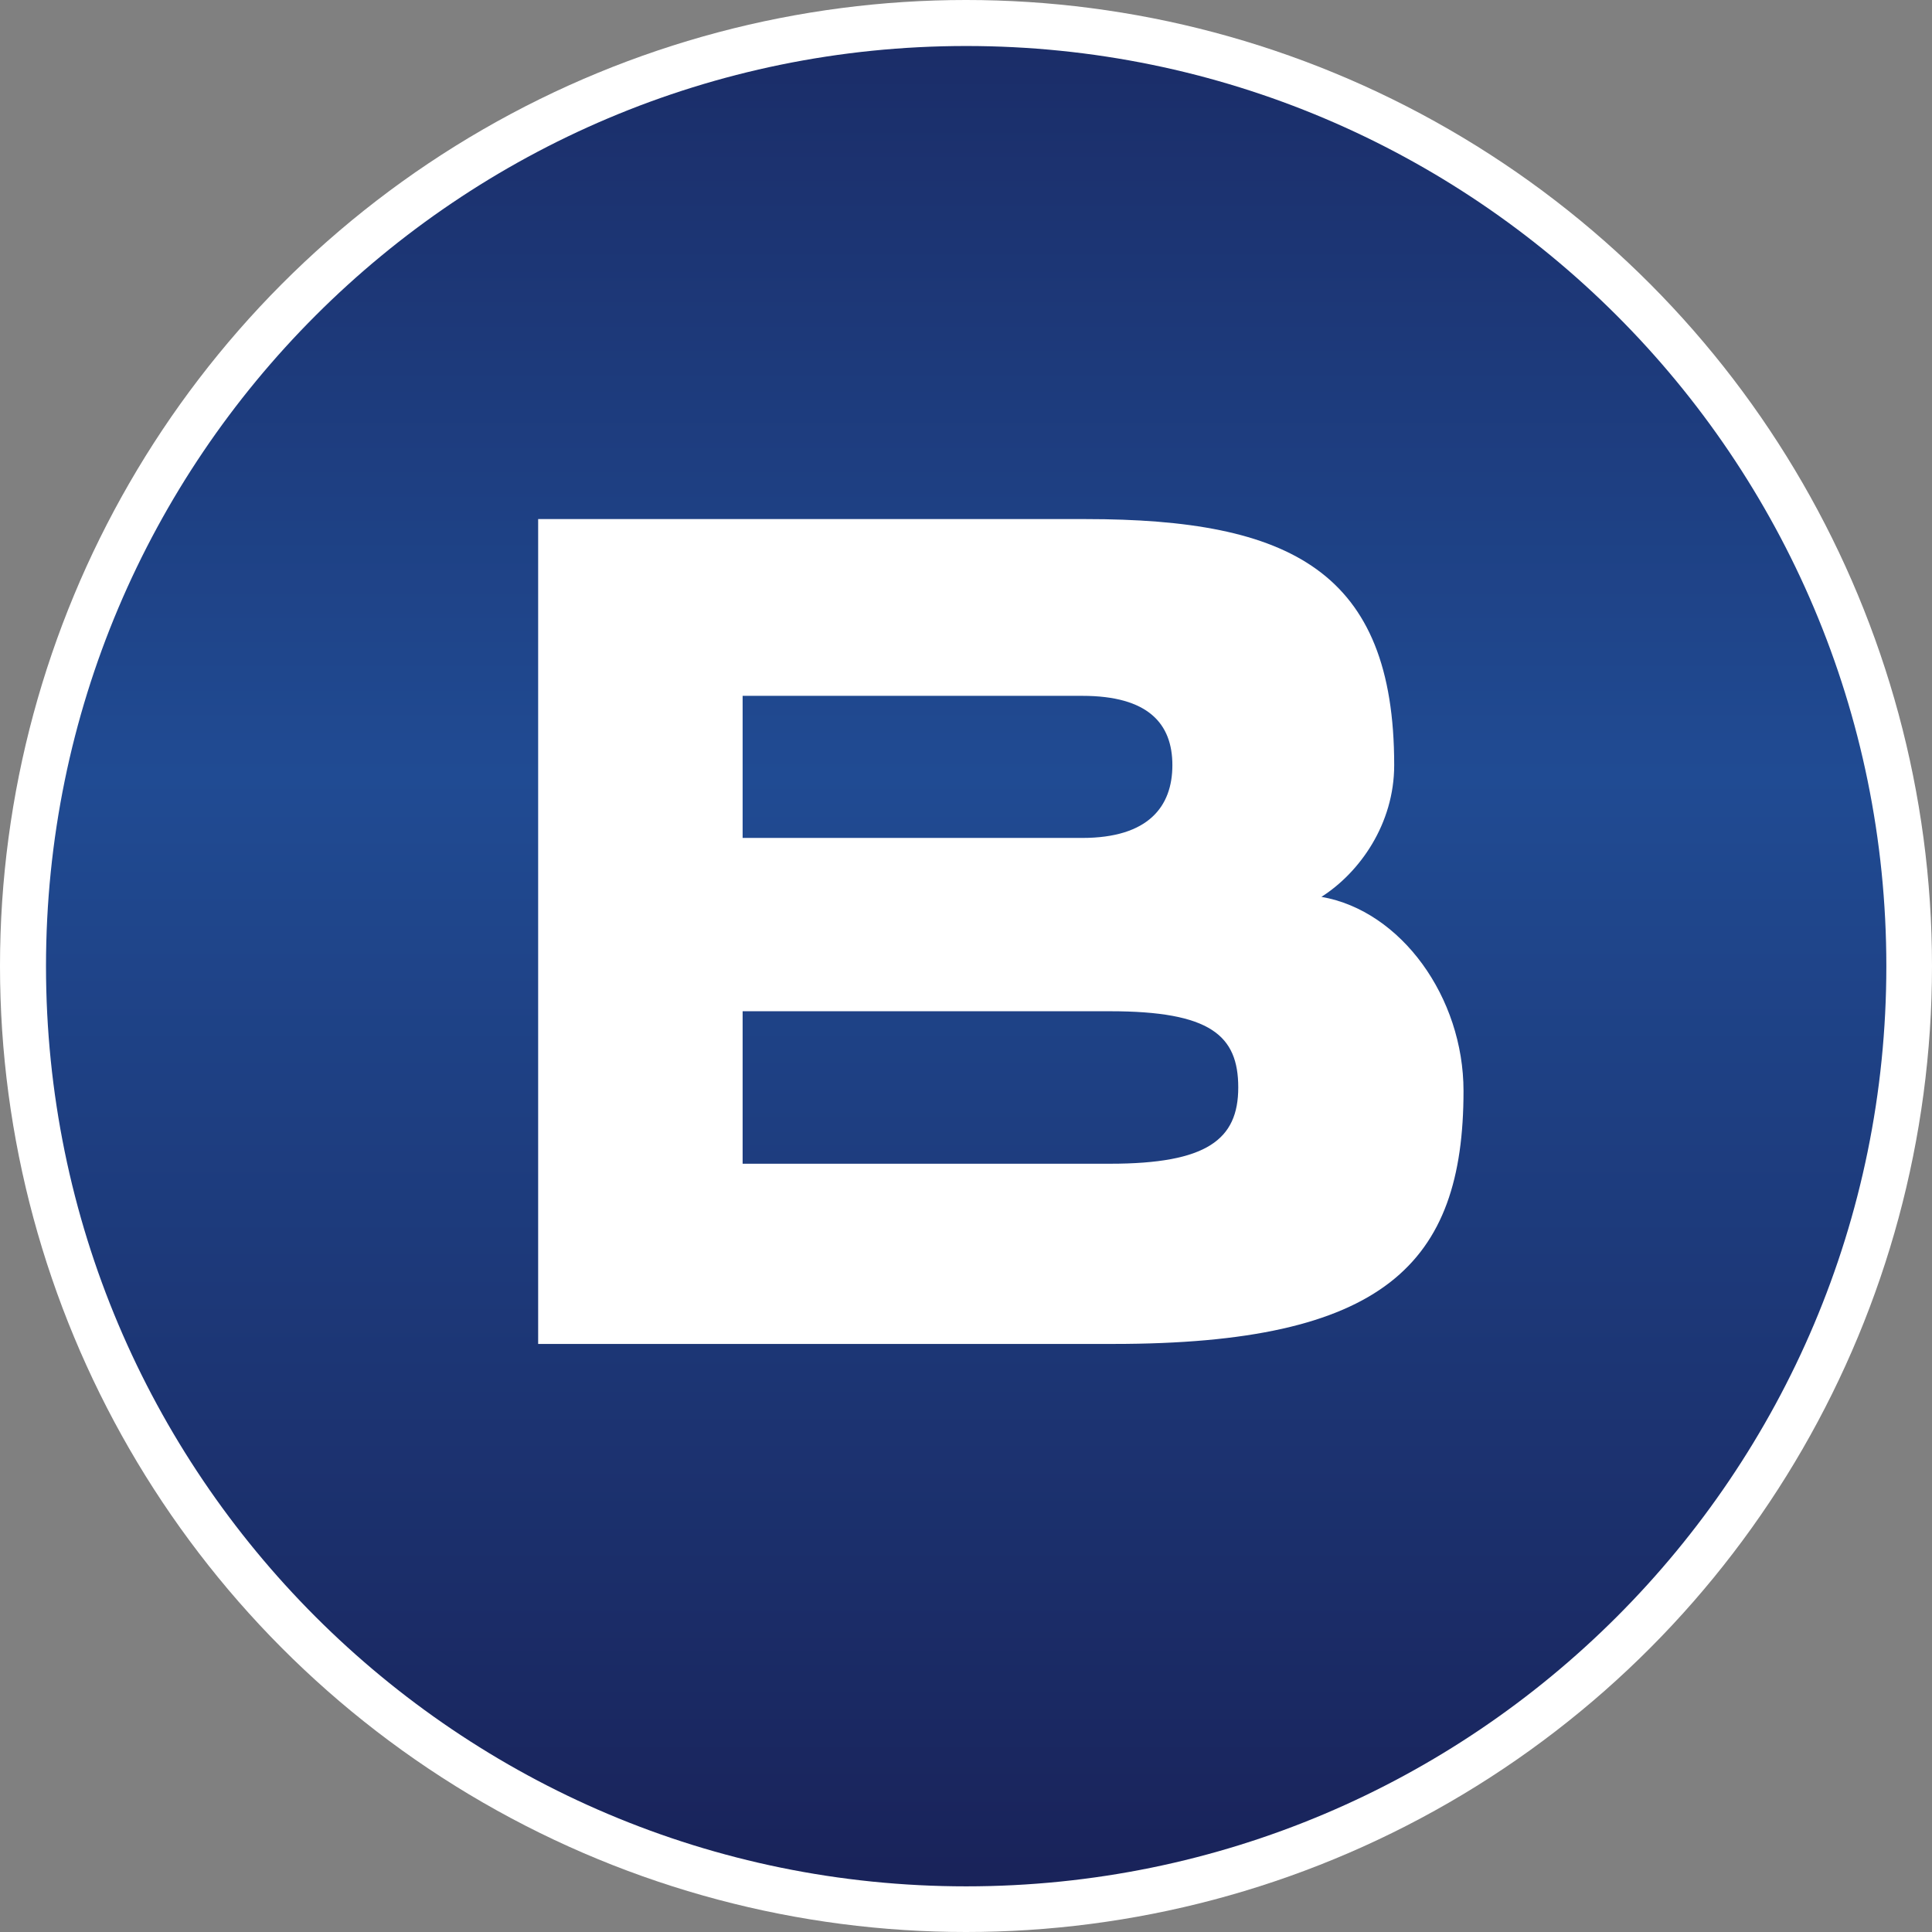 <svg width="84" height="84" viewBox="0 0 84 84" fill="none" xmlns="http://www.w3.org/2000/svg">
<rect x="0" y="0" width="84" height="84" fill="#808080" stroke="none"/>
<circle cx="42" cy="42" r="42" fill="white"/>
<g clip-path="url(#clip0_116_4)">
<path d="M42.008 2C19.917 2 2 19.917 2 42.008C2 64.098 19.917 82.015 42.008 82.015C64.098 82.015 82.015 64.098 82.015 42.008C82.015 19.917 64.098 2 42.008 2Z" fill="url(#paint0_linear_116_4)"/>
<path d="M23.398 58.432V22.569H47.206C56.097 22.569 60.617 24.829 60.617 33.268C60.617 35.829 59.111 37.939 57.453 38.994C60.919 39.596 63.631 43.364 63.631 47.432C63.631 54.967 60.165 58.432 48.412 58.432H23.398ZM32.288 30.254V36.432H47.056C49.919 36.432 50.973 35.076 50.973 33.268C50.973 31.459 49.919 30.254 47.056 30.254H32.288ZM32.288 44.117V50.597H48.261C52.48 50.597 53.837 49.542 53.837 47.282C53.837 45.021 52.631 43.967 48.261 43.967H32.288V44.117Z" fill="white"/>
</g>
<defs>
<linearGradient id="paint0_linear_116_4" x1="42.008" y1="109.877" x2="42.008" y2="-33.803" gradientUnits="userSpaceOnUse">
<stop stop-color="#150B38"/>
<stop offset="0.53" stop-color="#204B93"/>
<stop offset="1" stop-color="#150B38"/>
</linearGradient>
<clipPath id="clip0_116_4">
<rect width="80" height="80" fill="white" transform="translate(2 2)"/>
</clipPath>
</defs>
</svg>
